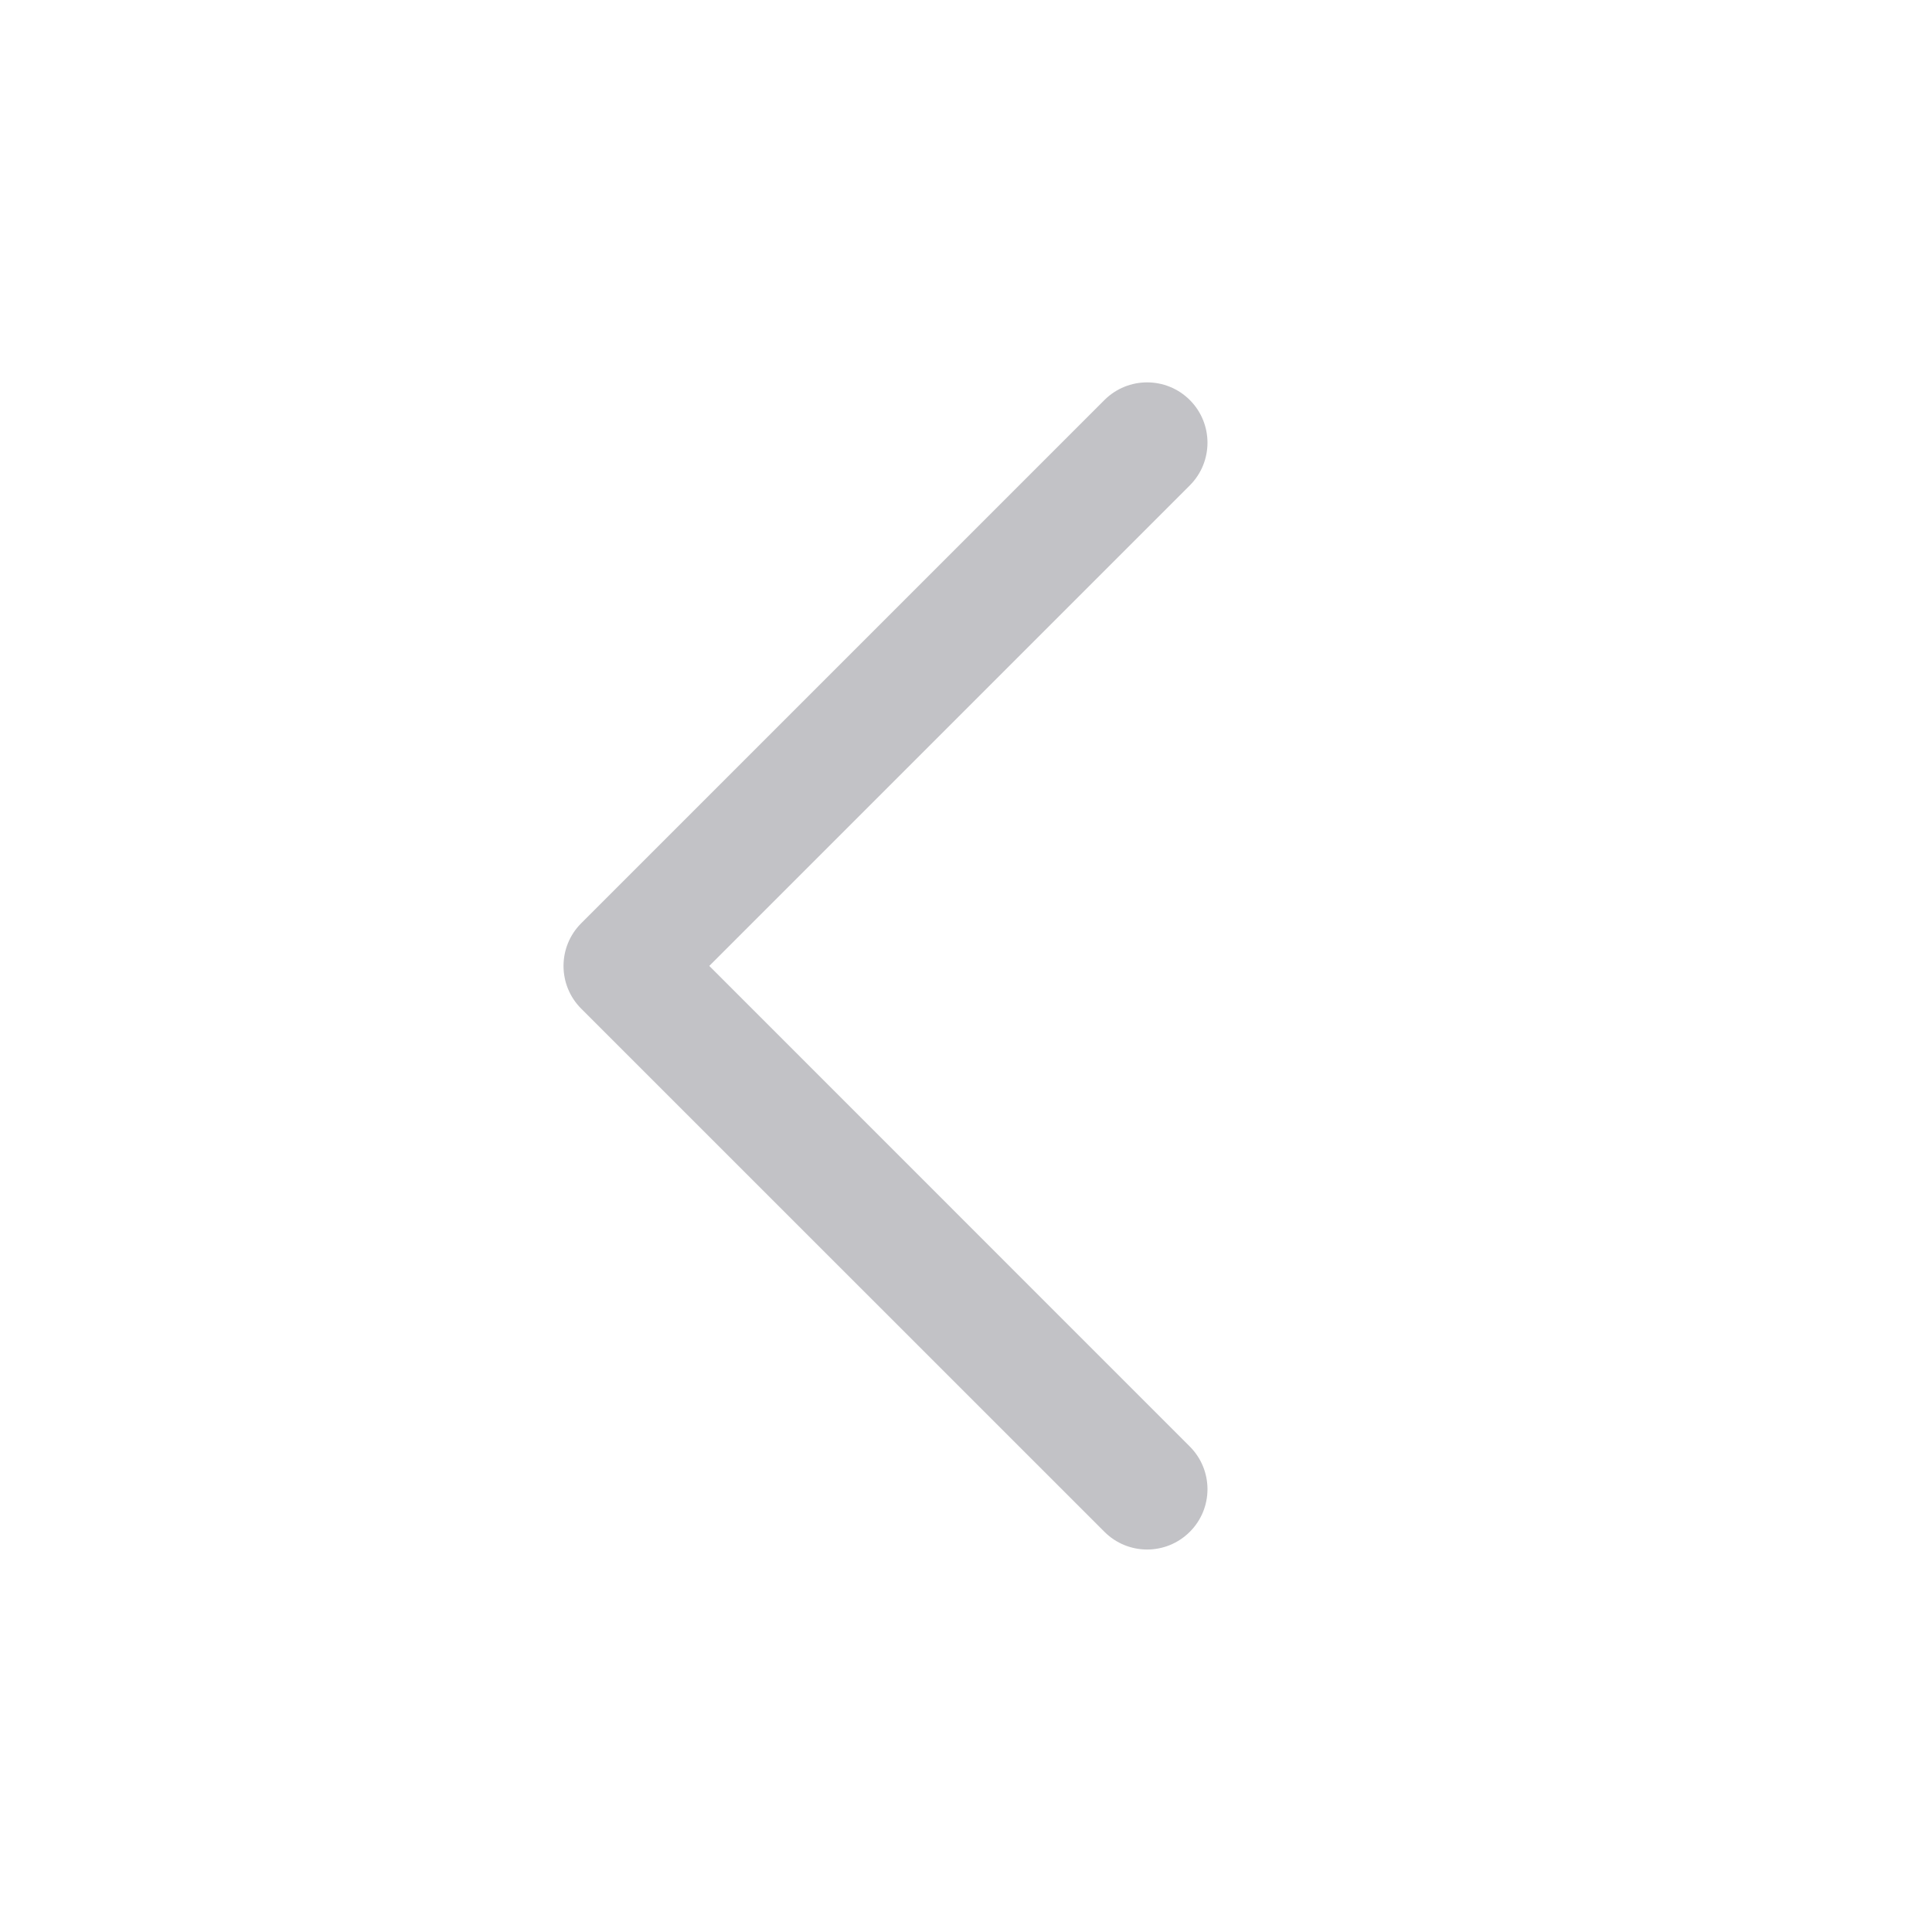 <svg width="24" height="24" viewBox="0 0 24 24" fill="none" xmlns="http://www.w3.org/2000/svg"><path d="M7.22 12.53C6.927 12.237 6.927 11.762 7.22 11.469L13.72 4.969C14.013 4.677 14.487 4.677 14.78 4.969C15.073 5.262 15.073 5.737 14.78 6.03L8.811 11.999L14.78 17.969C15.073 18.262 15.073 18.737 14.78 19.029C14.487 19.322 14.013 19.322 13.72 19.029L7.22 12.53Z" clip-rule="evenodd" fill="#c2c2c6" fill-opacity="1" fill-rule="evenodd"></path></svg>
